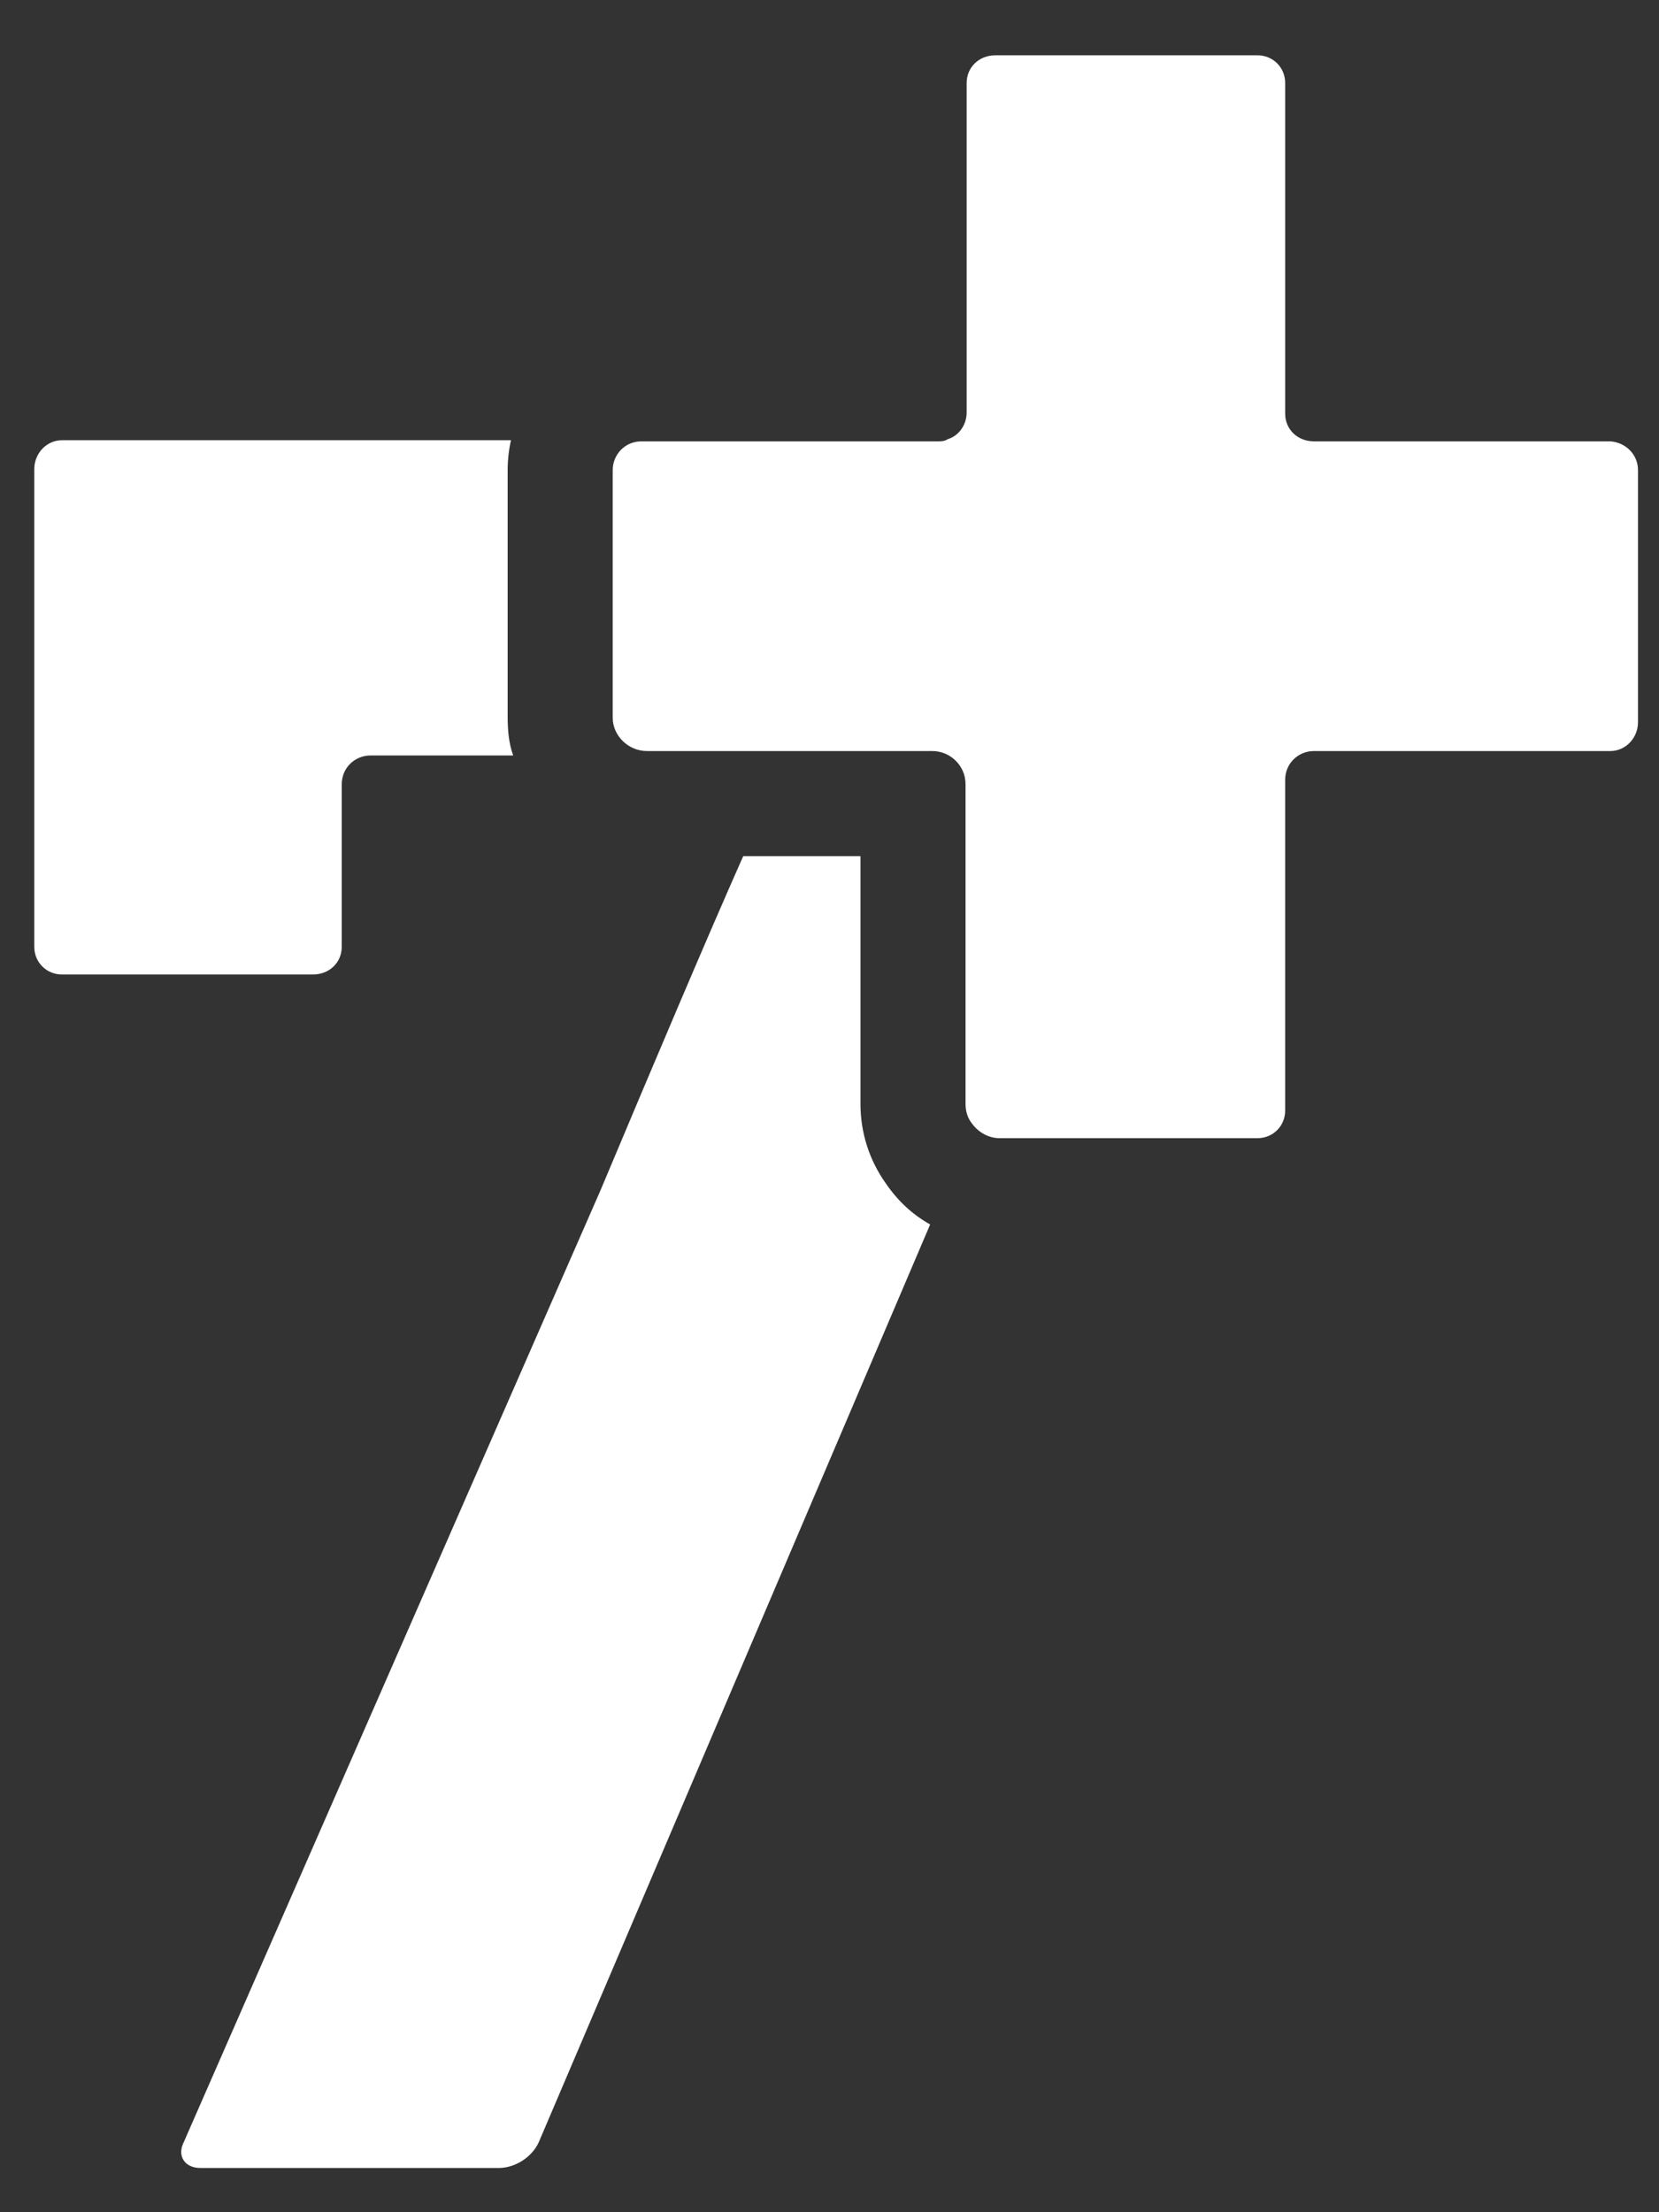<?xml version="1.0" encoding="utf-8"?>
<!-- Generator: Adobe Illustrator 27.8.0, SVG Export Plug-In . SVG Version: 6.00 Build 0)  -->
<svg version="1.1" id="Ebene_1" xmlns="http://www.w3.org/2000/svg" xmlns:xlink="http://www.w3.org/1999/xlink" x="0px" y="0px"
	 viewBox="0 0 150 200" style="enable-background:new 0 0 150 200;" xml:space="preserve">
<rect x="0" y="0" width="150" height="200" fill="#333333" stroke="none"/>
<style type="text/css">
	.st0{fill:#FFFFFF;}
</style>
<g>
	<g>
		<path class="st0" d="M46.4,68.3H33.5c-1.4,0-2.6,1.1-2.6,2.6v14.7c0,1.4-1.1,2.5-2.6,2.5H5.6c-1.4,0-2.5-1.1-2.5-2.5V42.4
			c0-1.4,1.1-2.6,2.5-2.6h40.6c-0.2,0.9-0.3,1.8-0.3,2.7v22.3C45.9,66,46,67.2,46.4,68.3z"/>
		<path class="st0" d="M84.1,110.7l-35.4,83c-0.6,1.3-2.1,2.3-3.6,2.3h-27c-1.4,0-2.1-1.1-1.5-2.3l37.7-86.1
			c5-11.9,9.7-23,12.9-30.2h10.6v22.4c0,2.6,0.8,5.1,2.3,7.2C81.2,108.6,82.5,109.8,84.1,110.7z"/>
	</g>
	<g>
		<g>
			<path class="st0" d="M148.1,42.5v22.8c0,1.4-1.1,2.6-2.5,2.6h-26.8c-1.4,0-2.6,1.1-2.6,2.6v29.9c0,1.4-1.1,2.5-2.5,2.5H90.4
				c-1,0-1.9-0.5-2.5-1.3c-0.4-0.5-0.6-1.1-0.6-1.8V70.9c0-1.7-1.4-3-3-3H58.5c-1.7,0-3.1-1.4-3.1-3V42.5c0-1.4,1.1-2.6,2.6-2.6
				h26.8c0.3,0,0.6,0,0.9-0.2c1-0.3,1.7-1.3,1.7-2.4V7.5c0-1.4,1.1-2.5,2.6-2.5h23.7c1.4,0,2.5,1.1,2.5,2.5v29.9
				c0,1.4,1.1,2.5,2.6,2.5h26.8C147,40,148.1,41.1,148.1,42.5z"/>
		</g>
	</g>
</g>
</svg>
